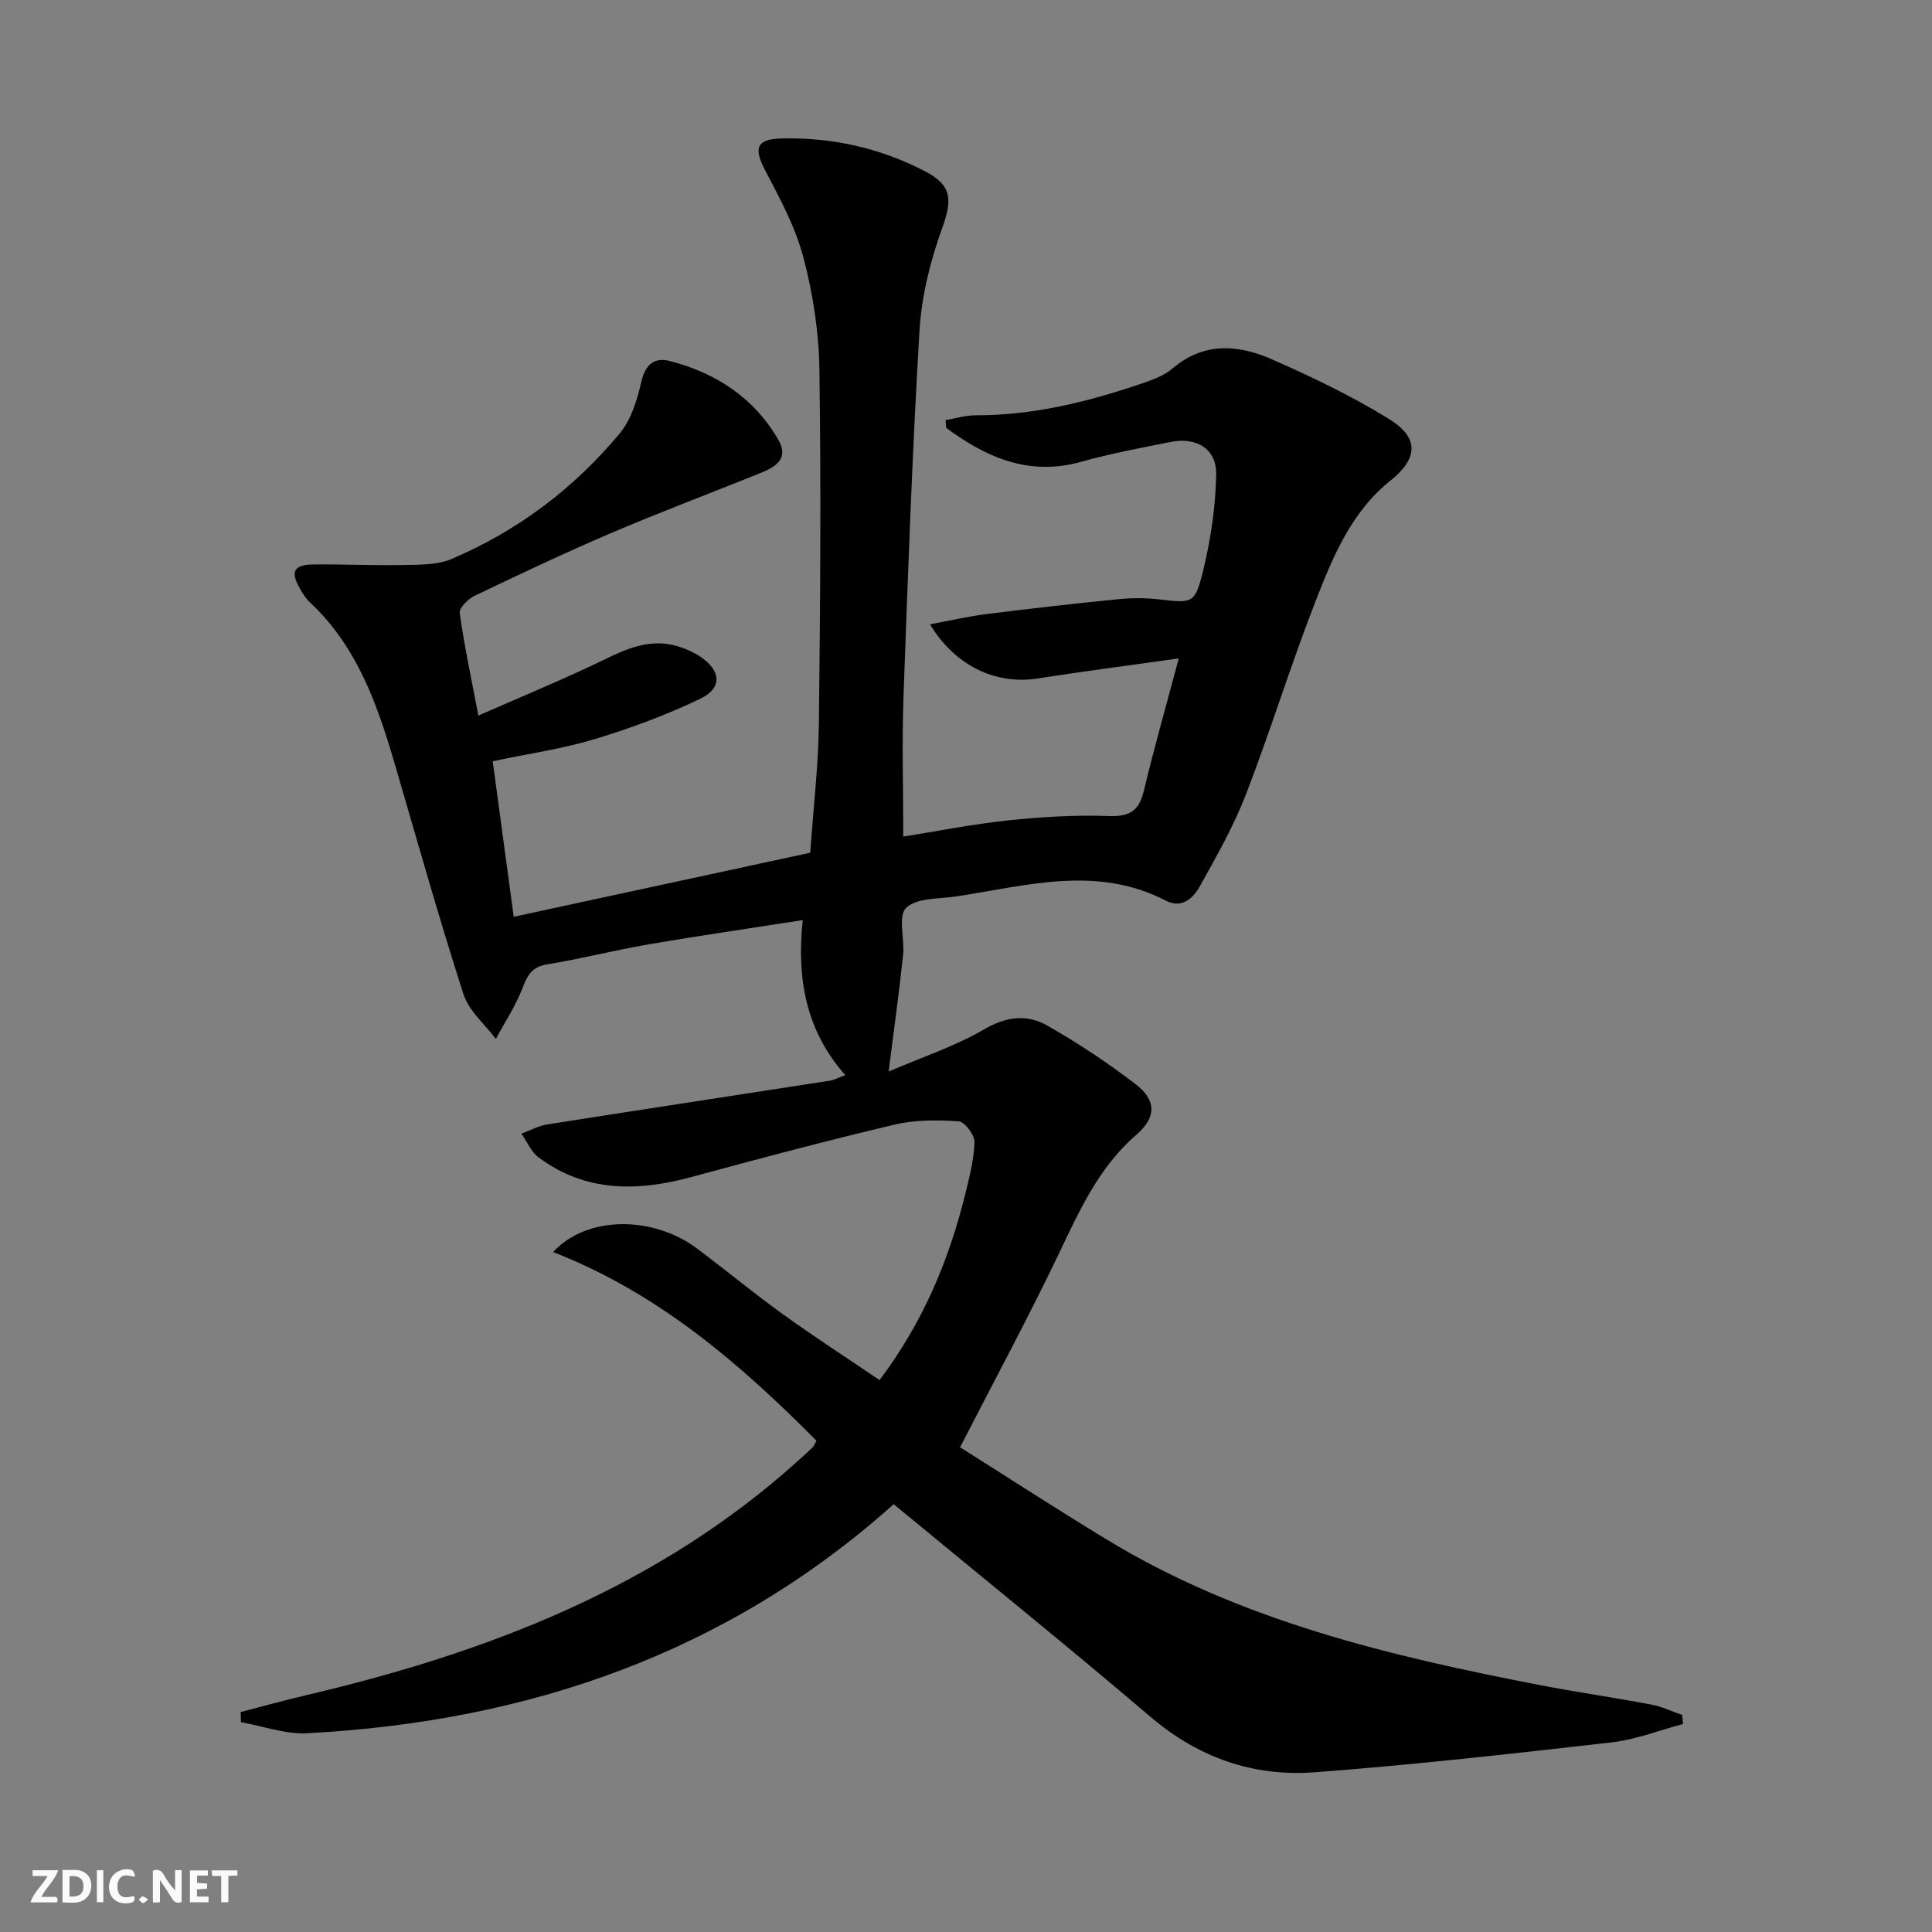 <svg enable-background="new 0 0 400 400" viewBox="0 0 400 400" xmlns="http://www.w3.org/2000/svg"><rect x="0" y="0" width="400" height="400" fill="#808080" stroke="none"/><g fill="#fbfafa"><path d="m37.59 393.81c-.92.31-1.52.05-2-.78-.7-1.2-1.52-2.34-2.47-3.78v4.59c-.55.03-.95.05-1.41.07-.03-.37-.06-.64-.06-.91 0-1.91 0-3.81 0-5.7 1.13-.41 1.77-.03 2.29.91.62 1.11 1.38 2.14 2.31 3.19v-4.2h1.35v6.61z"/><path d="m12.94 393.88v-6.75c1.9.19 3.93-.54 5.37 1.29.8 1.01.78 2.88.03 3.97-1.37 1.97-3.4 1.51-5.4 1.49m1.45-1.22c2.04.12 2.92-.58 2.89-2.21-.03-1.51-.98-2.19-2.89-2z"/><path d="m11.81 393.87h-5.49c.68-2.18 2.47-3.48 3.51-5.45h-3.08v-1.21h5.29c-.71 2.13-2.44 3.48-3.47 5.51.86 0 1.63.04 2.39-.01.79-.05 1.14.21.85 1.16"/><path d="m39.33 393.86v-6.61h3.7v1.07h-2.22v1.52c.68.04 1.34.09 2.07.13v1.07c-.72.05-1.38.09-2.1.14v1.48h2.4v1.19h-3.85z"/><path d="m27.71 388.56c-1.15-.3-2.46-.61-3.1.64-.37.73-.41 1.93-.06 2.67.63 1.35 1.99.93 3.17.68.35.94-.01 1.32-.93 1.46-1.62.25-3.05-.27-3.76-1.48-.73-1.25-.6-3.03.31-4.17.88-1.11 2.71-1.7 4-1.16.32.13.44.74.65 1.12-.1.08-.19.16-.28.24"/><path d="m49.15 387.24v1.07c-.59.02-1.17.05-1.87.08v5.44h-1.48v-5.44h-1.85c-.05-.4-.08-.73-.13-1.15z"/><path d="m20.06 387.21h1.33v6.62h-1.33z"/><path d="m30.68 393.25c-.49.38-.8.79-1.05.76-.32-.05-.6-.45-.9-.7.26-.24.51-.64.8-.67.29-.04.62.3 1.15.61"/></g><path d="m185.03 311.43c-34.54 30.89-75.77 45.01-121.42 47.42-4.52.24-9.15-1.48-13.72-2.29-.02-.7-.04-1.4-.06-2.1 4.54-1.17 9.07-2.44 13.64-3.51 37.5-8.8 72.74-22.31 101.88-48.62.99-.89 1.97-1.79 2.93-2.71.23-.22.33-.56.76-1.33-15.85-15.99-32.81-30.62-54.52-39.06 6.88-7.55 20.61-7.61 29.79-.74 5.99 4.49 11.77 9.28 17.84 13.65 6.45 4.65 13.14 8.97 19.95 13.59 8.95-11.86 14.36-24.76 17.76-38.57.87-3.54 1.8-7.15 1.89-10.74.03-1.47-2.03-4.18-3.28-4.26-4.39-.3-8.99-.33-13.25.68-14.04 3.32-27.99 7.02-41.91 10.81-11.23 3.06-22.03 3.27-31.82-4.04-1.54-1.15-2.37-3.25-3.54-4.9 1.78-.65 3.52-1.62 5.36-1.91 19.48-3.07 38.98-6.03 58.47-9.05.95-.15 1.84-.65 3.23-1.16-8.08-9.11-10.11-19.81-8.82-32.09-11.08 1.73-21.53 3.24-31.93 5.02-7.02 1.21-13.95 3-20.98 4.14-3.23.52-4.1 2.34-5.14 5.01-1.41 3.64-3.62 6.97-5.48 10.43-2.29-3.06-5.59-5.8-6.7-9.25-5.03-15.6-9.46-31.38-14.06-47.12-3.66-12.54-7.83-24.79-17.77-34.05-.84-.78-1.47-1.82-2.04-2.83-2-3.47-1.29-4.92 2.73-4.98 6.16-.09 12.33.24 18.49.11 3.41-.07 7.13.04 10.16-1.24 13.69-5.8 25.35-14.62 34.85-26.02 2.39-2.87 3.61-6.99 4.48-10.75.84-3.63 2.75-5.04 5.94-4.21 9.52 2.47 17.36 7.6 22.37 16.23 2.49 4.29-.98 5.88-4.23 7.18-10.16 4.08-20.42 7.95-30.49 12.25-9.48 4.05-18.8 8.47-28.1 12.92-1.36.65-3.26 2.52-3.11 3.58.92 6.67 2.35 13.28 3.86 21.23 8.44-3.7 16.03-6.85 23.47-10.34 5.73-2.69 11.23-6.04 17.93-3.97 1.56.48 3.12 1.17 4.48 2.07 4.39 2.89 4.7 6.54.04 8.77-6.99 3.35-14.35 6.08-21.77 8.33-6.64 2.01-13.58 2.99-21.18 4.6 1.37 10.15 2.78 20.57 4.35 32.2 20.59-4.45 40.88-8.83 61.39-13.26.64-9.19 1.68-17.94 1.79-26.71.29-24.45.46-48.9.11-73.34-.11-7.75-1.33-15.65-3.3-23.15-1.65-6.28-4.85-12.23-7.91-18.04-2.43-4.62-1.88-6.51 3.32-6.64 10.49-.27 20.5 1.97 29.81 6.82 5.61 2.92 5.58 5.96 3.48 11.79-2.44 6.76-4.26 14.04-4.68 21.2-1.5 25.24-2.4 50.51-3.31 75.78-.34 9.44-.05 18.9-.05 28.95 7.02-1.12 14.29-2.57 21.63-3.35 6.92-.73 13.93-1.16 20.87-.91 4.29.16 6.29-.99 7.29-5.15 2.11-8.8 4.59-17.51 7.25-27.48-10.54 1.49-19.89 2.69-29.2 4.15-8.55 1.34-17.02-2.47-22.31-11.21 4.17-.77 7.86-1.64 11.6-2.11 9.06-1.14 18.13-2.17 27.22-3.08 2.8-.28 5.69-.31 8.49.01 7.07.8 7.55 1.02 9.25-5.96 1.58-6.49 2.58-13.26 2.7-19.93.09-5.26-4.11-7.76-9.43-6.69-6.18 1.24-12.4 2.39-18.45 4.09-10.89 3.07-19.7-.88-28.02-7-.04-.54-.08-1.07-.12-1.61 2.05-.35 4.09-.99 6.14-.99 11.79.02 23.05-2.71 34.1-6.46 2.34-.8 4.88-1.66 6.71-3.22 6.5-5.54 13.62-4.99 20.58-1.93 8.32 3.67 16.61 7.62 24.32 12.4 6.23 3.86 5.96 8.16.29 12.69-8.2 6.54-11.99 15.89-15.6 25.14-5.12 13.13-9.26 26.66-14.34 39.81-2.56 6.62-6.11 12.88-9.58 19.1-1.35 2.42-3.69 4.68-7.03 2.95-14.33-7.43-28.88-3.07-43.38-.88-3.6.54-8.2.27-10.39 2.38-1.74 1.68-.27 6.46-.63 9.82-.8 7.57-1.86 15.11-2.99 24.06 7.05-3.03 13.77-5.23 19.75-8.72 4.62-2.7 8.92-3.19 13.14-.78 6.33 3.62 12.46 7.67 18.24 12.11 4.33 3.33 4.34 6.87.17 10.47-7.84 6.78-11.83 15.81-16.16 24.85-6.3 13.16-13.24 26.01-20.35 39.86 9.6 6.05 19.9 12.74 30.38 19.11 27.61 16.78 58.44 24.09 89.68 30.13 7.66 1.48 15.39 2.58 23.05 4.03 2.19.41 4.26 1.42 6.39 2.15.06.62.13 1.25.19 1.87-4.92 1.31-9.77 3.24-14.78 3.81-20.45 2.33-40.92 4.64-61.43 6.19-12.67.96-24.09-2.98-34.03-11.46-16.34-13.93-33.05-27.42-49.61-41.1-1.07-.85-2.08-1.7-3.58-2.94z" fill="#000001"/></svg>
